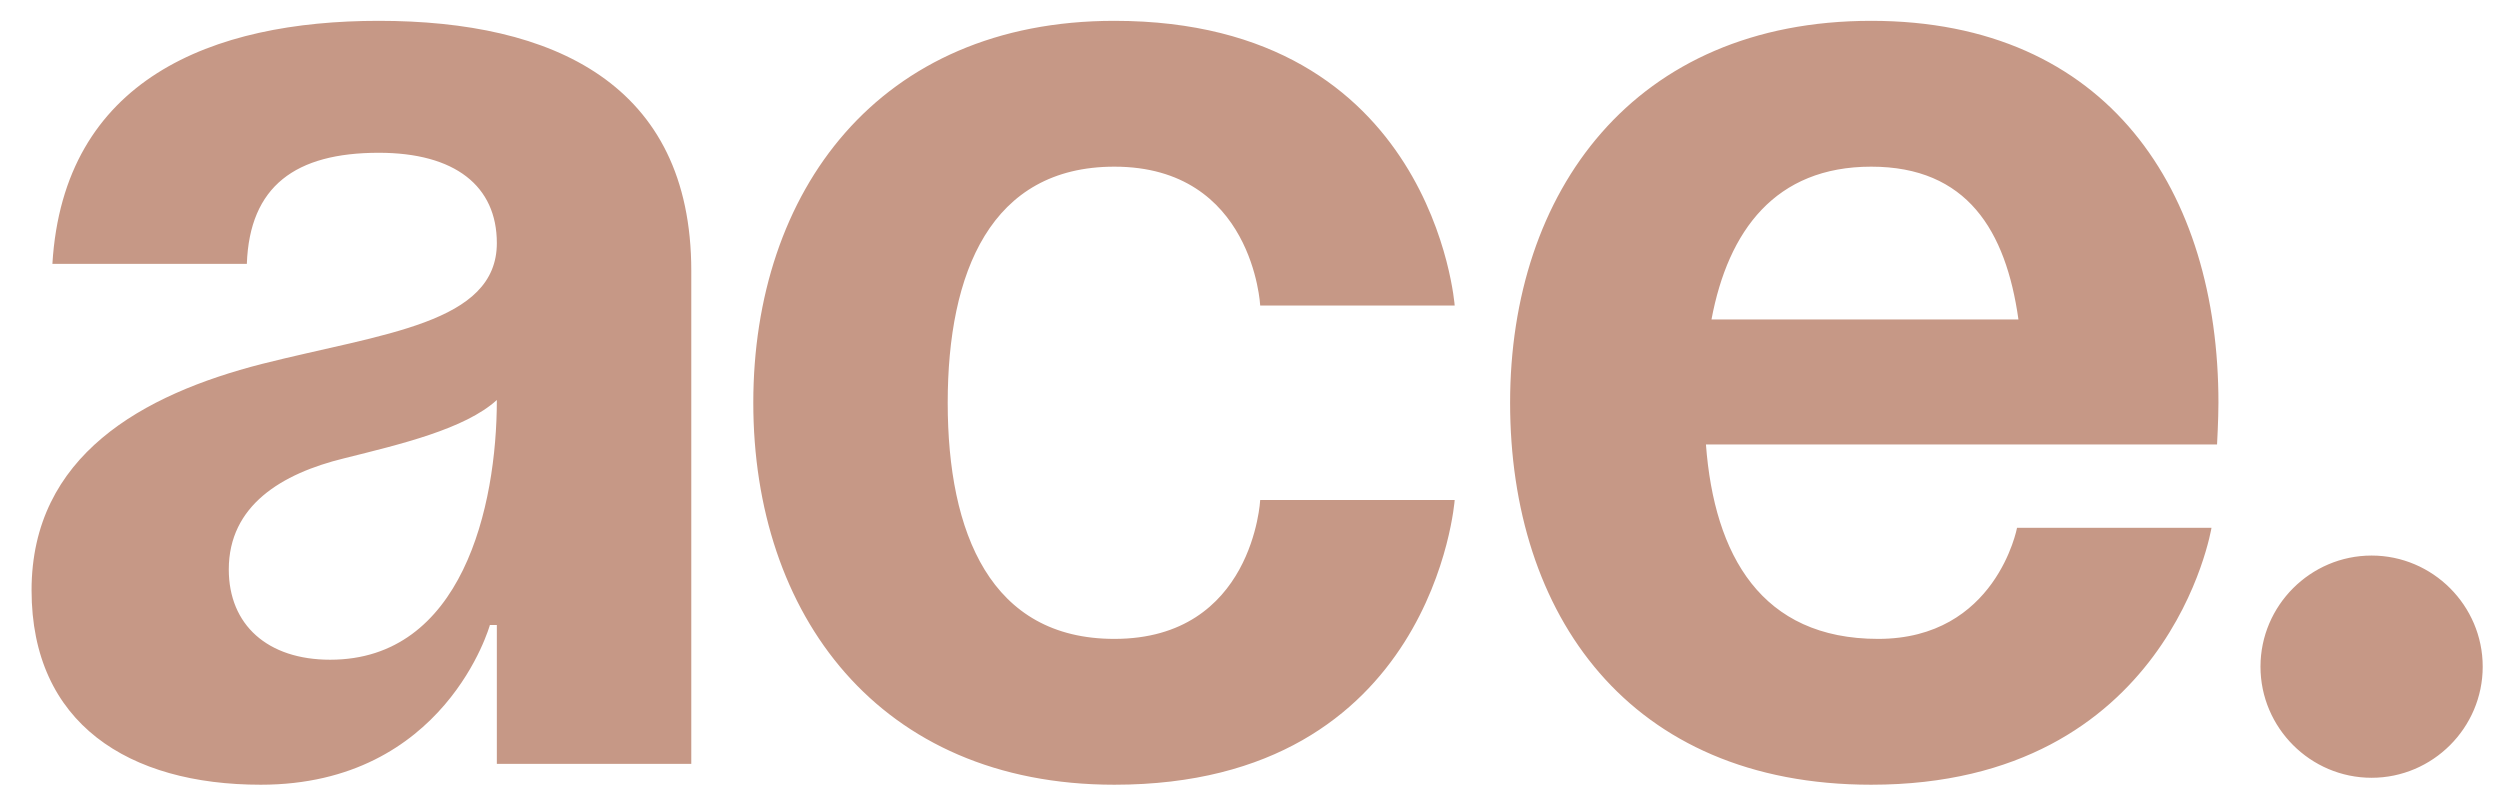 <?xml version="1.0" encoding="UTF-8"?> <svg xmlns="http://www.w3.org/2000/svg" width="72" height="23" viewBox="0 0 72 23" fill="none"><path d="M7.109 7.6H1.509C1.829 2.28 6.109 0.6 10.909 0.6C15.909 0.6 19.909 2.4 19.909 7.8V22H14.309V18H14.109C14.109 18 12.829 22.6 7.509 22.6C3.709 22.6 0.909 20.84 0.909 17C0.909 13.12 4.109 11.36 7.549 10.48C11.029 9.6 14.309 9.32 14.309 7C14.309 5.36 13.109 4.4 10.909 4.4C8.509 4.4 7.189 5.36 7.109 7.6ZM14.309 11.52C13.389 12.36 11.509 12.8 9.909 13.2C8.109 13.64 6.589 14.56 6.589 16.4C6.589 18 7.709 19 9.509 19C13.309 19 14.309 14.6 14.309 11.52ZM21.695 11.6C21.695 5.52 25.294 0.6 32.094 0.6C41.294 0.6 41.895 8.8 41.895 8.8H36.294C36.294 8.8 36.094 4.8 32.094 4.8C28.535 4.8 27.294 7.84 27.294 11.6C27.294 15.36 28.535 18.4 32.094 18.4C36.094 18.4 36.294 14.4 36.294 14.4H41.895C41.895 14.4 41.294 22.6 32.094 22.6C25.294 22.6 21.695 17.68 21.695 11.6ZM43.491 11.6C43.491 5.52 47.051 0.6 53.891 0.6C60.731 0.6 63.891 5.52 63.891 11.6C63.891 12.08 63.851 12.8 63.851 12.8H49.131C49.371 16 50.731 18.4 54.091 18.4C57.491 18.4 58.091 15.2 58.091 15.2H63.691C63.691 15.2 62.491 22.6 53.891 22.6C46.891 22.6 43.491 17.68 43.491 11.6ZM53.891 4.8C51.131 4.8 49.771 6.64 49.291 9.2H58.131C57.771 6.64 56.651 4.8 53.891 4.8ZM65.102 19.2C65.102 17.44 66.542 16 68.302 16C70.062 16 71.502 17.44 71.502 19.2C71.502 20.96 70.062 22.4 68.302 22.4C66.542 22.4 65.102 20.96 65.102 19.2Z" fill="#C69886"></path></svg> 